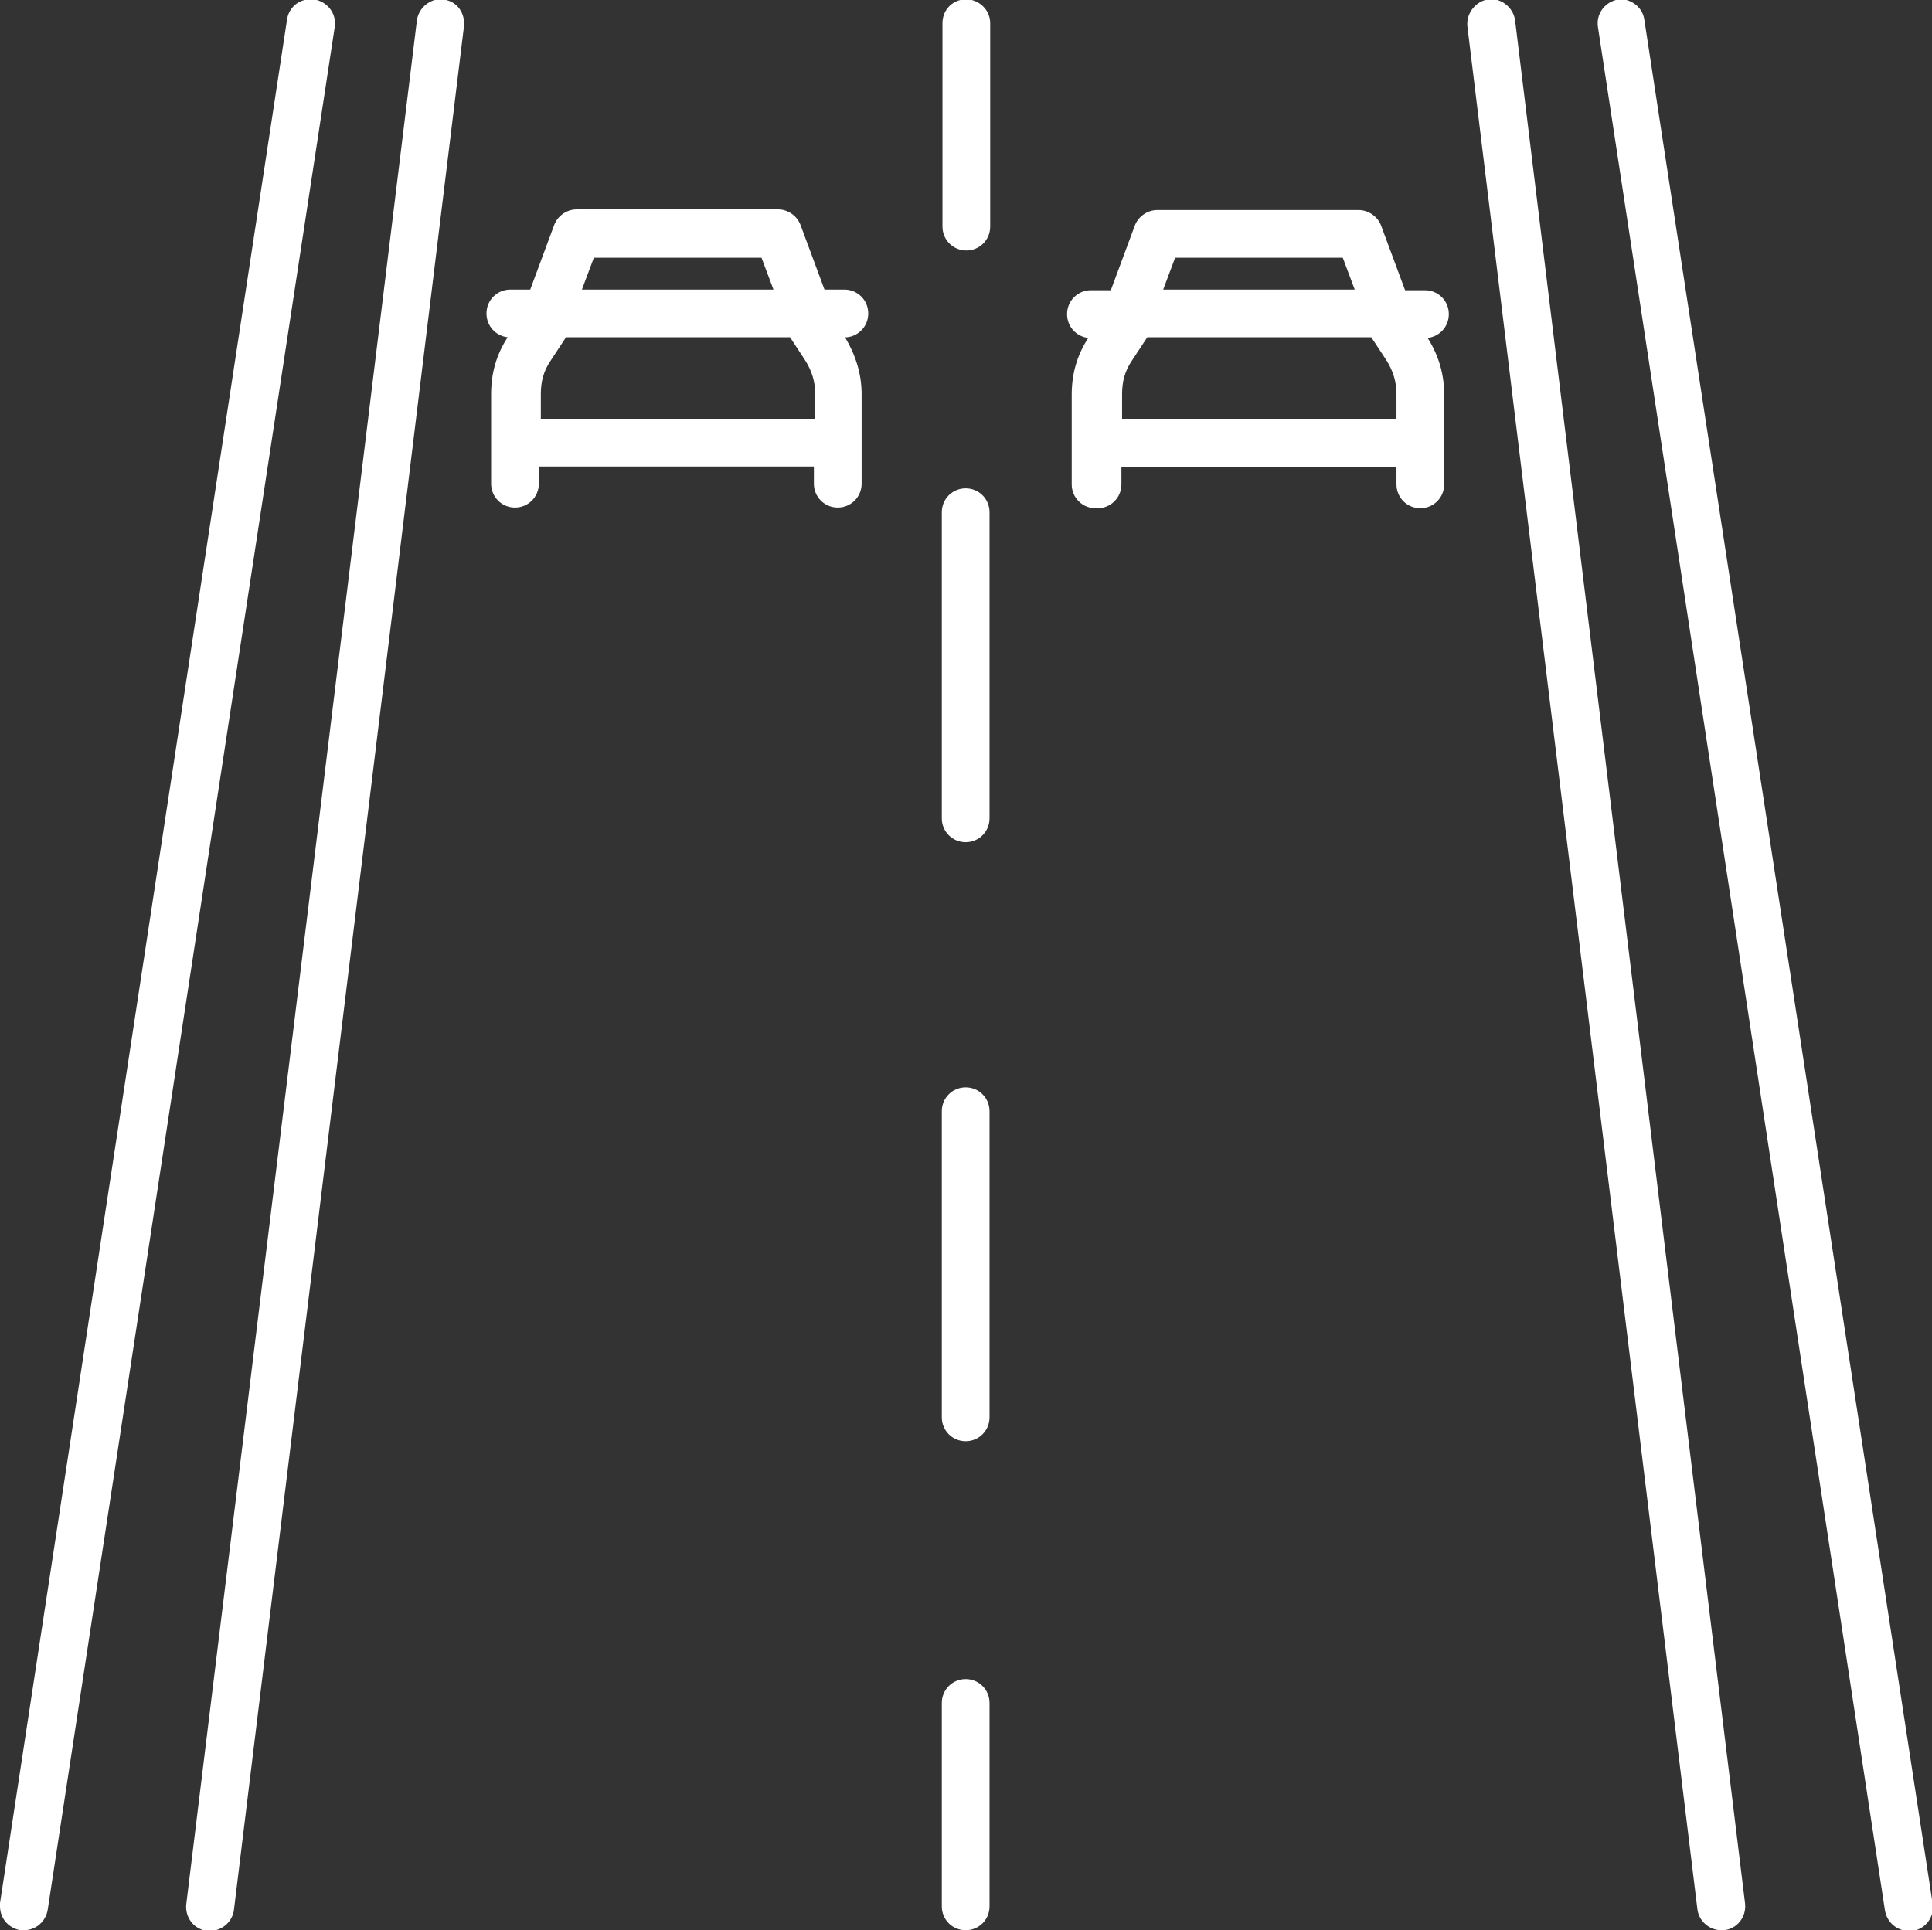 <?xml version="1.0" encoding="UTF-8"?><svg id="Camada_2" xmlns="http://www.w3.org/2000/svg" viewBox="0 0 29.15 29.13"><rect x="0" y="0" width="29.15" height="29.13" fill="#333333" stroke="none"/><defs><style>.cls-1{fill:#fff;stroke-width:0px;}</style></defs><g id="Camada_1-2"><path class="cls-1" d="m14.57,7.37c-.2,0-.36.16-.36.36v4.62c0,.2.16.36.36.36s.36-.16.36-.36v-4.62c0-.2-.16-.36-.36-.36m0,9.04c-.2,0-.36.16-.36.36v4.62c0,.2.16.36.36.36s.36-.16.36-.36v-4.62c0-.2-.16-.36-.36-.36m0,8.93c-.2,0-.36.16-.36.36v3.07c0,.2.16.36.36.36s.36-.16.36-.36v-3.07c0-.2-.16-.36-.36-.36m-1.82-20.25c.16.27.25.55.25.86v.73s0,.01,0,.02c0,0,0,.01,0,.02v.58c0,.2-.16.36-.36.36s-.36-.16-.36-.36v-.26h-4.15v.26c0,.2-.16.36-.36.36s-.36-.16-.36-.36v-.61s0,0,0-.01c0,0,0,0,0,0v-.73c0-.32.08-.6.25-.86-.18-.02-.32-.17-.32-.36,0-.2.16-.36.36-.36h.3l.36-.97c.05-.14.19-.24.34-.24h3.04c.15,0,.29.1.34.24l.36.97h.3c.2,0,.36.16.36.36,0,.19-.14.34-.32.36m-3.82-1.2l-.18.48h2.89l-.18-.48h-2.53Zm-.81,2.43h4.15v-.37c0-.19-.05-.35-.15-.51l-.23-.35h-3.38l-.23.35c-.11.16-.15.32-.15.51v.37Zm8.38,1.35c-.2,0-.36-.16-.36-.36v-.58s0-.01,0-.02,0-.01,0-.02v-.73c0-.32.08-.6.25-.86-.18-.02-.32-.17-.32-.36,0-.2.16-.36.36-.36h.3l.36-.97c.05-.14.19-.24.34-.24h3.04c.15,0,.29.1.34.24l.36.97h.3c.2,0,.36.16.36.36,0,.19-.14.34-.32.36.17.27.25.55.25.86v.73s0,0,0,0c0,0,0,0,0,.01v.61c0,.2-.16.36-.36.36s-.36-.16-.36-.36v-.26h-4.15v.26c0,.2-.16.36-.36.36m.36-1.35h4.15v-.37c0-.19-.05-.35-.15-.51l-.23-.35h-3.38l-.23.35c-.11.16-.15.32-.15.51v.37Zm.81-2.43l-.18.48h2.89l-.18-.48h-2.53ZM6.73,0c.18.04.29.21.27.4l-3.47,28.42c-.02.18-.18.32-.36.32-.02,0-.03,0-.04,0-.2-.02-.34-.2-.32-.4L6.29.31c.02-.15.13-.27.27-.31h.17Zm7.93,0h-.17c-.16.04-.27.18-.27.35v3.07c0,.2.16.36.36.36s.36-.16.36-.36V.35c0-.17-.12-.31-.28-.35m7.93,0c.14.04.25.16.27.31l3.47,28.42c.02.2-.12.38-.32.4-.01,0-.03,0-.04,0-.18,0-.34-.14-.36-.32L22.14.4c-.02-.18.1-.35.27-.4h.17Zm1.96,0h-.17c-.18.05-.3.22-.27.41l4.33,28.42c.03.18.18.31.36.31.02,0,.04,0,.06,0,.2-.03.33-.22.3-.41L24.81.3c-.02-.15-.13-.26-.27-.3M4.6,0c-.14.03-.25.15-.27.3L0,28.72s0,.04,0,.05h0c0,.18.13.33.31.36.02,0,.04,0,.05,0,.18,0,.33-.13.36-.31L5.05.41c.03-.19-.09-.36-.27-.41h-.18Z"/></g></svg>